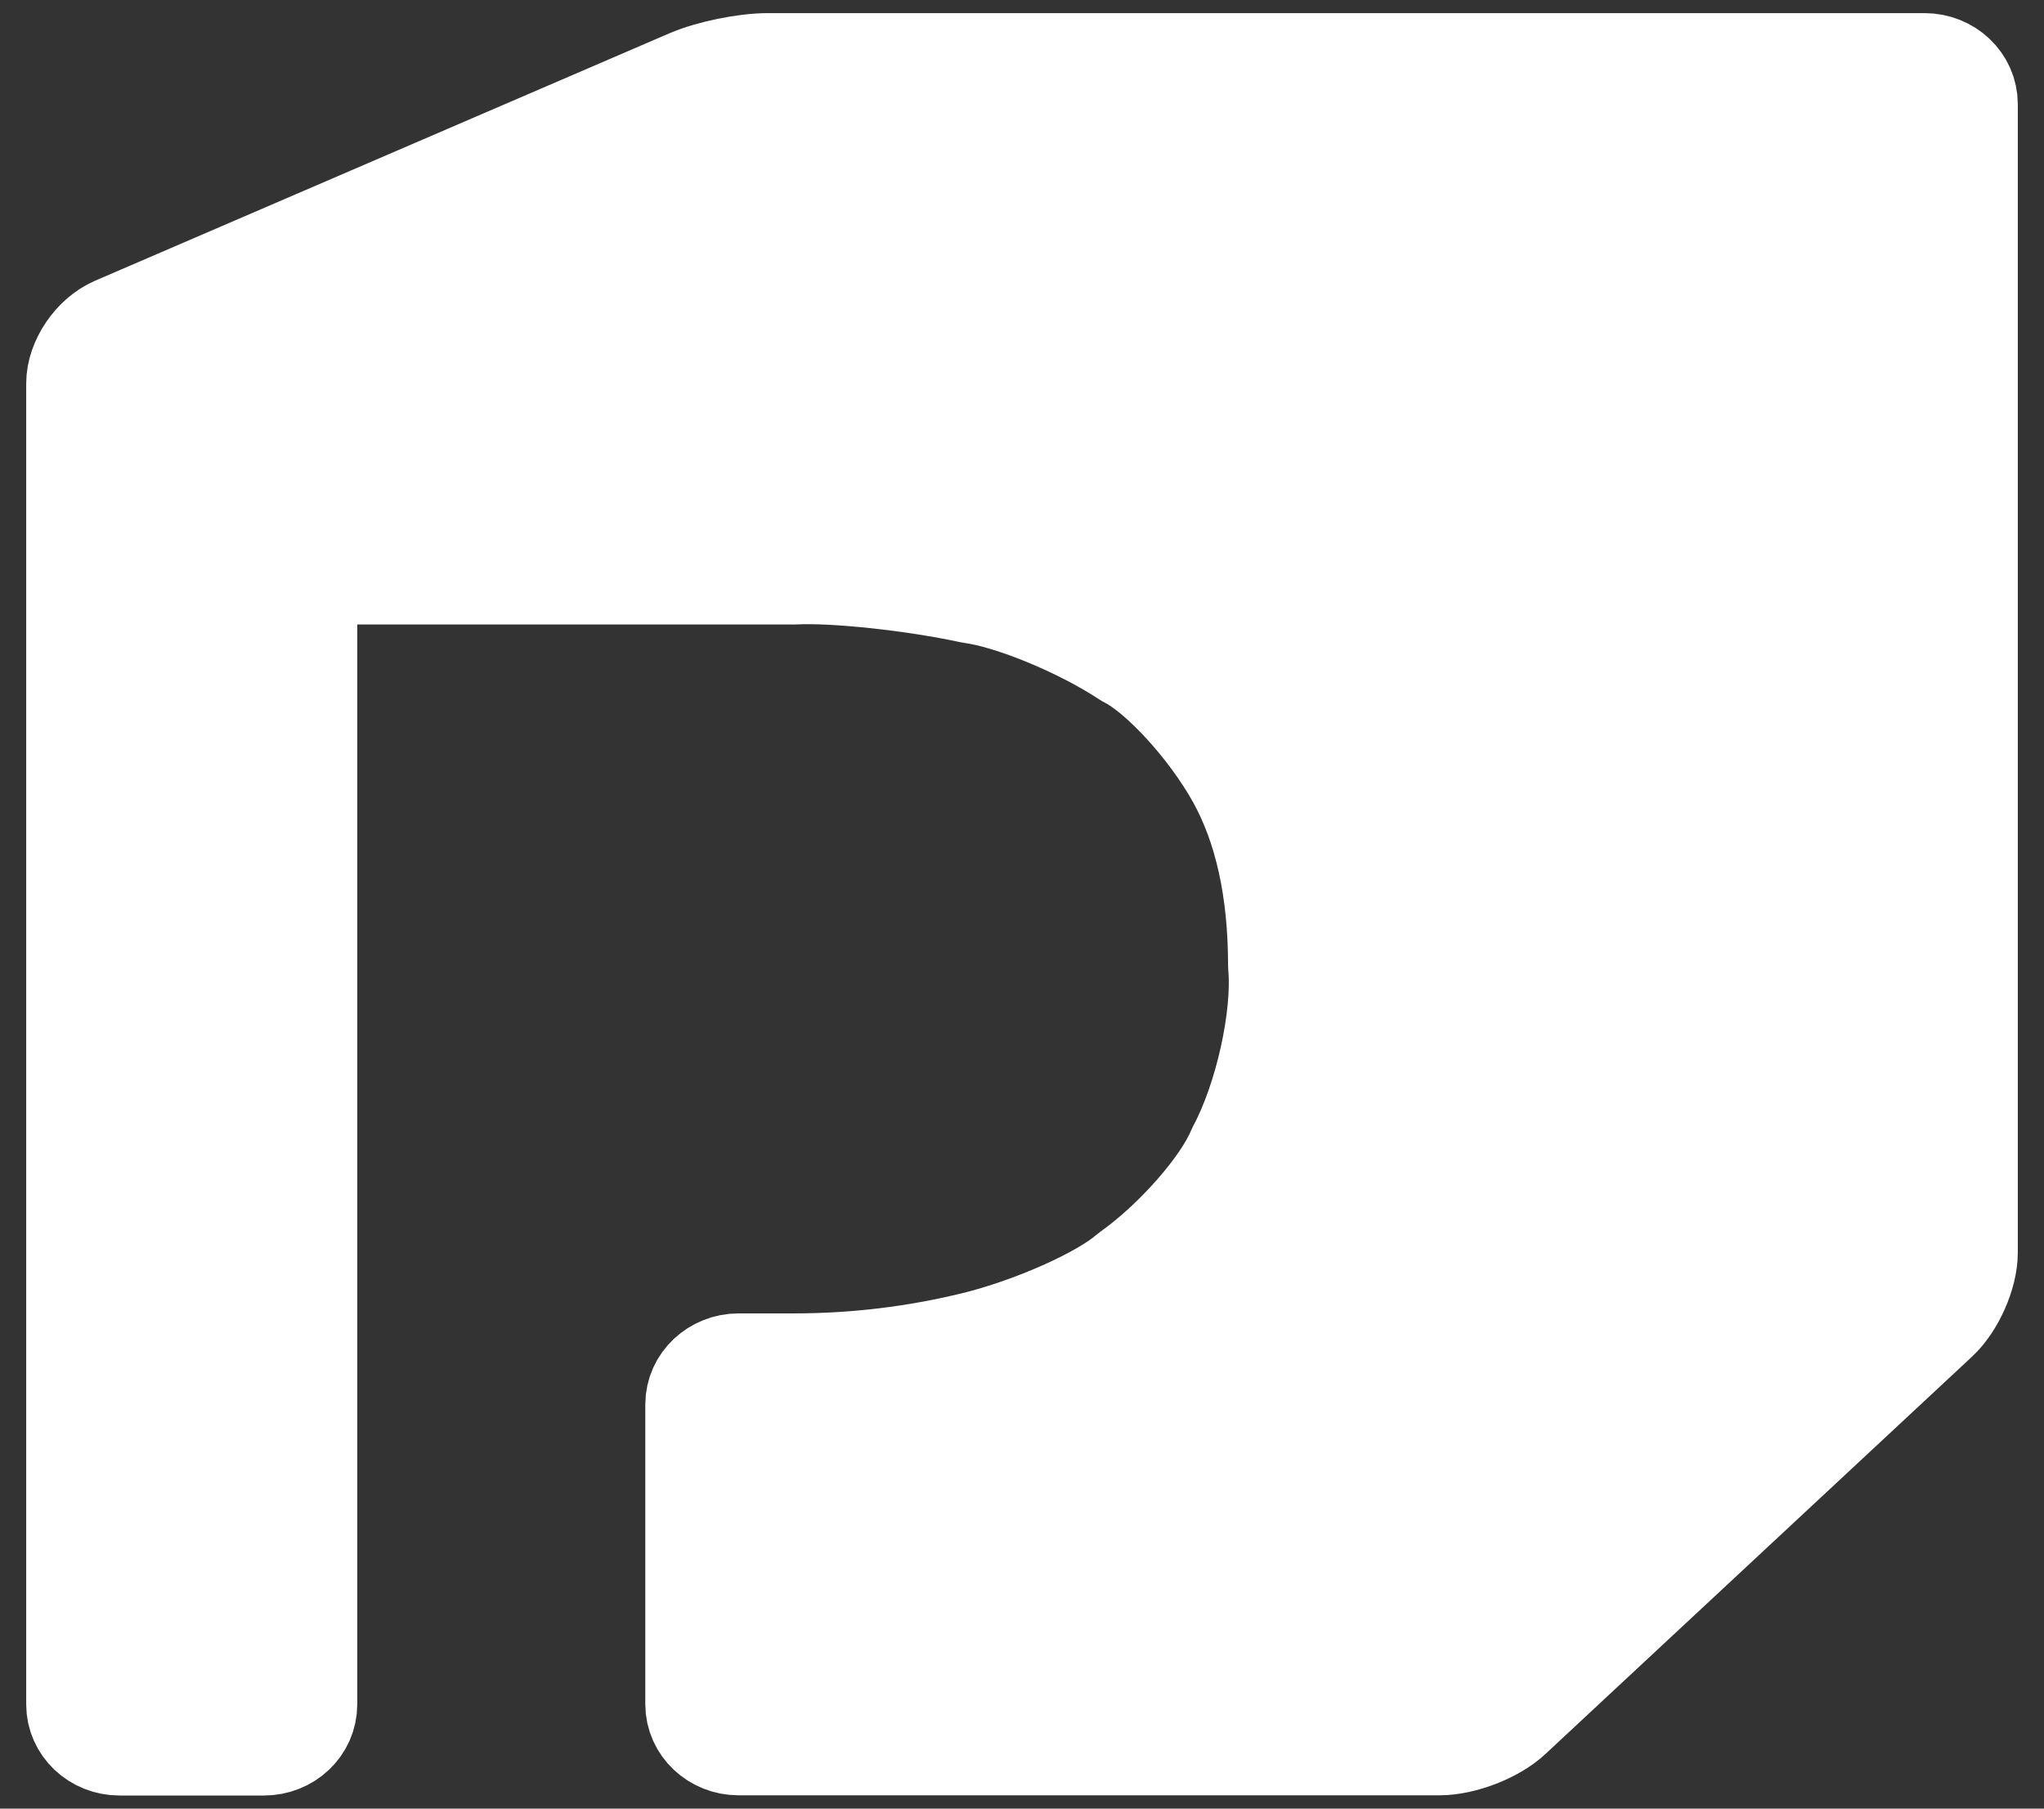 <svg width="52" height="46" viewBox="0 0 52 46" fill="none" xmlns="http://www.w3.org/2000/svg">
<rect x="0" y="0" width="52" height="46" fill="#333333" stroke="none"/>
<path d="M6.715 44.333C7.29 44.333 7.755 43.894 7.755 43.351V15.532C7.755 14.991 8.22 14.55 8.795 14.55H20.198C21.217 14.496 23.243 14.712 24.722 15.032C25.747 15.168 27.527 15.901 28.693 16.672C29.538 17.092 30.799 18.468 31.51 19.741C32.221 21.018 32.576 22.624 32.576 24.557C32.696 25.87 32.226 27.978 31.53 29.269C31.15 30.198 29.907 31.61 28.754 32.423C28.056 33.035 26.279 33.825 24.784 34.189C23.289 34.553 21.759 34.738 20.195 34.738H18.79C18.218 34.738 17.75 35.177 17.75 35.72V43.346C17.75 43.887 18.215 44.328 18.79 44.328H36.623C37.196 44.328 37.994 44.02 38.403 43.639L49.26 33.529C49.669 33.148 50 32.401 50 31.858V2.649C50 2.106 49.535 1.667 48.96 1.667H19.538C18.962 1.667 18.074 1.848 17.552 2.074L2.945 8.365C2.424 8.591 2 9.212 2 9.755V43.351C2 43.892 2.465 44.333 3.04 44.333H6.715Z" fill="white" stroke="white" stroke-width="2.667" stroke-linecap="round" stroke-linejoin="round"/>
</svg>
